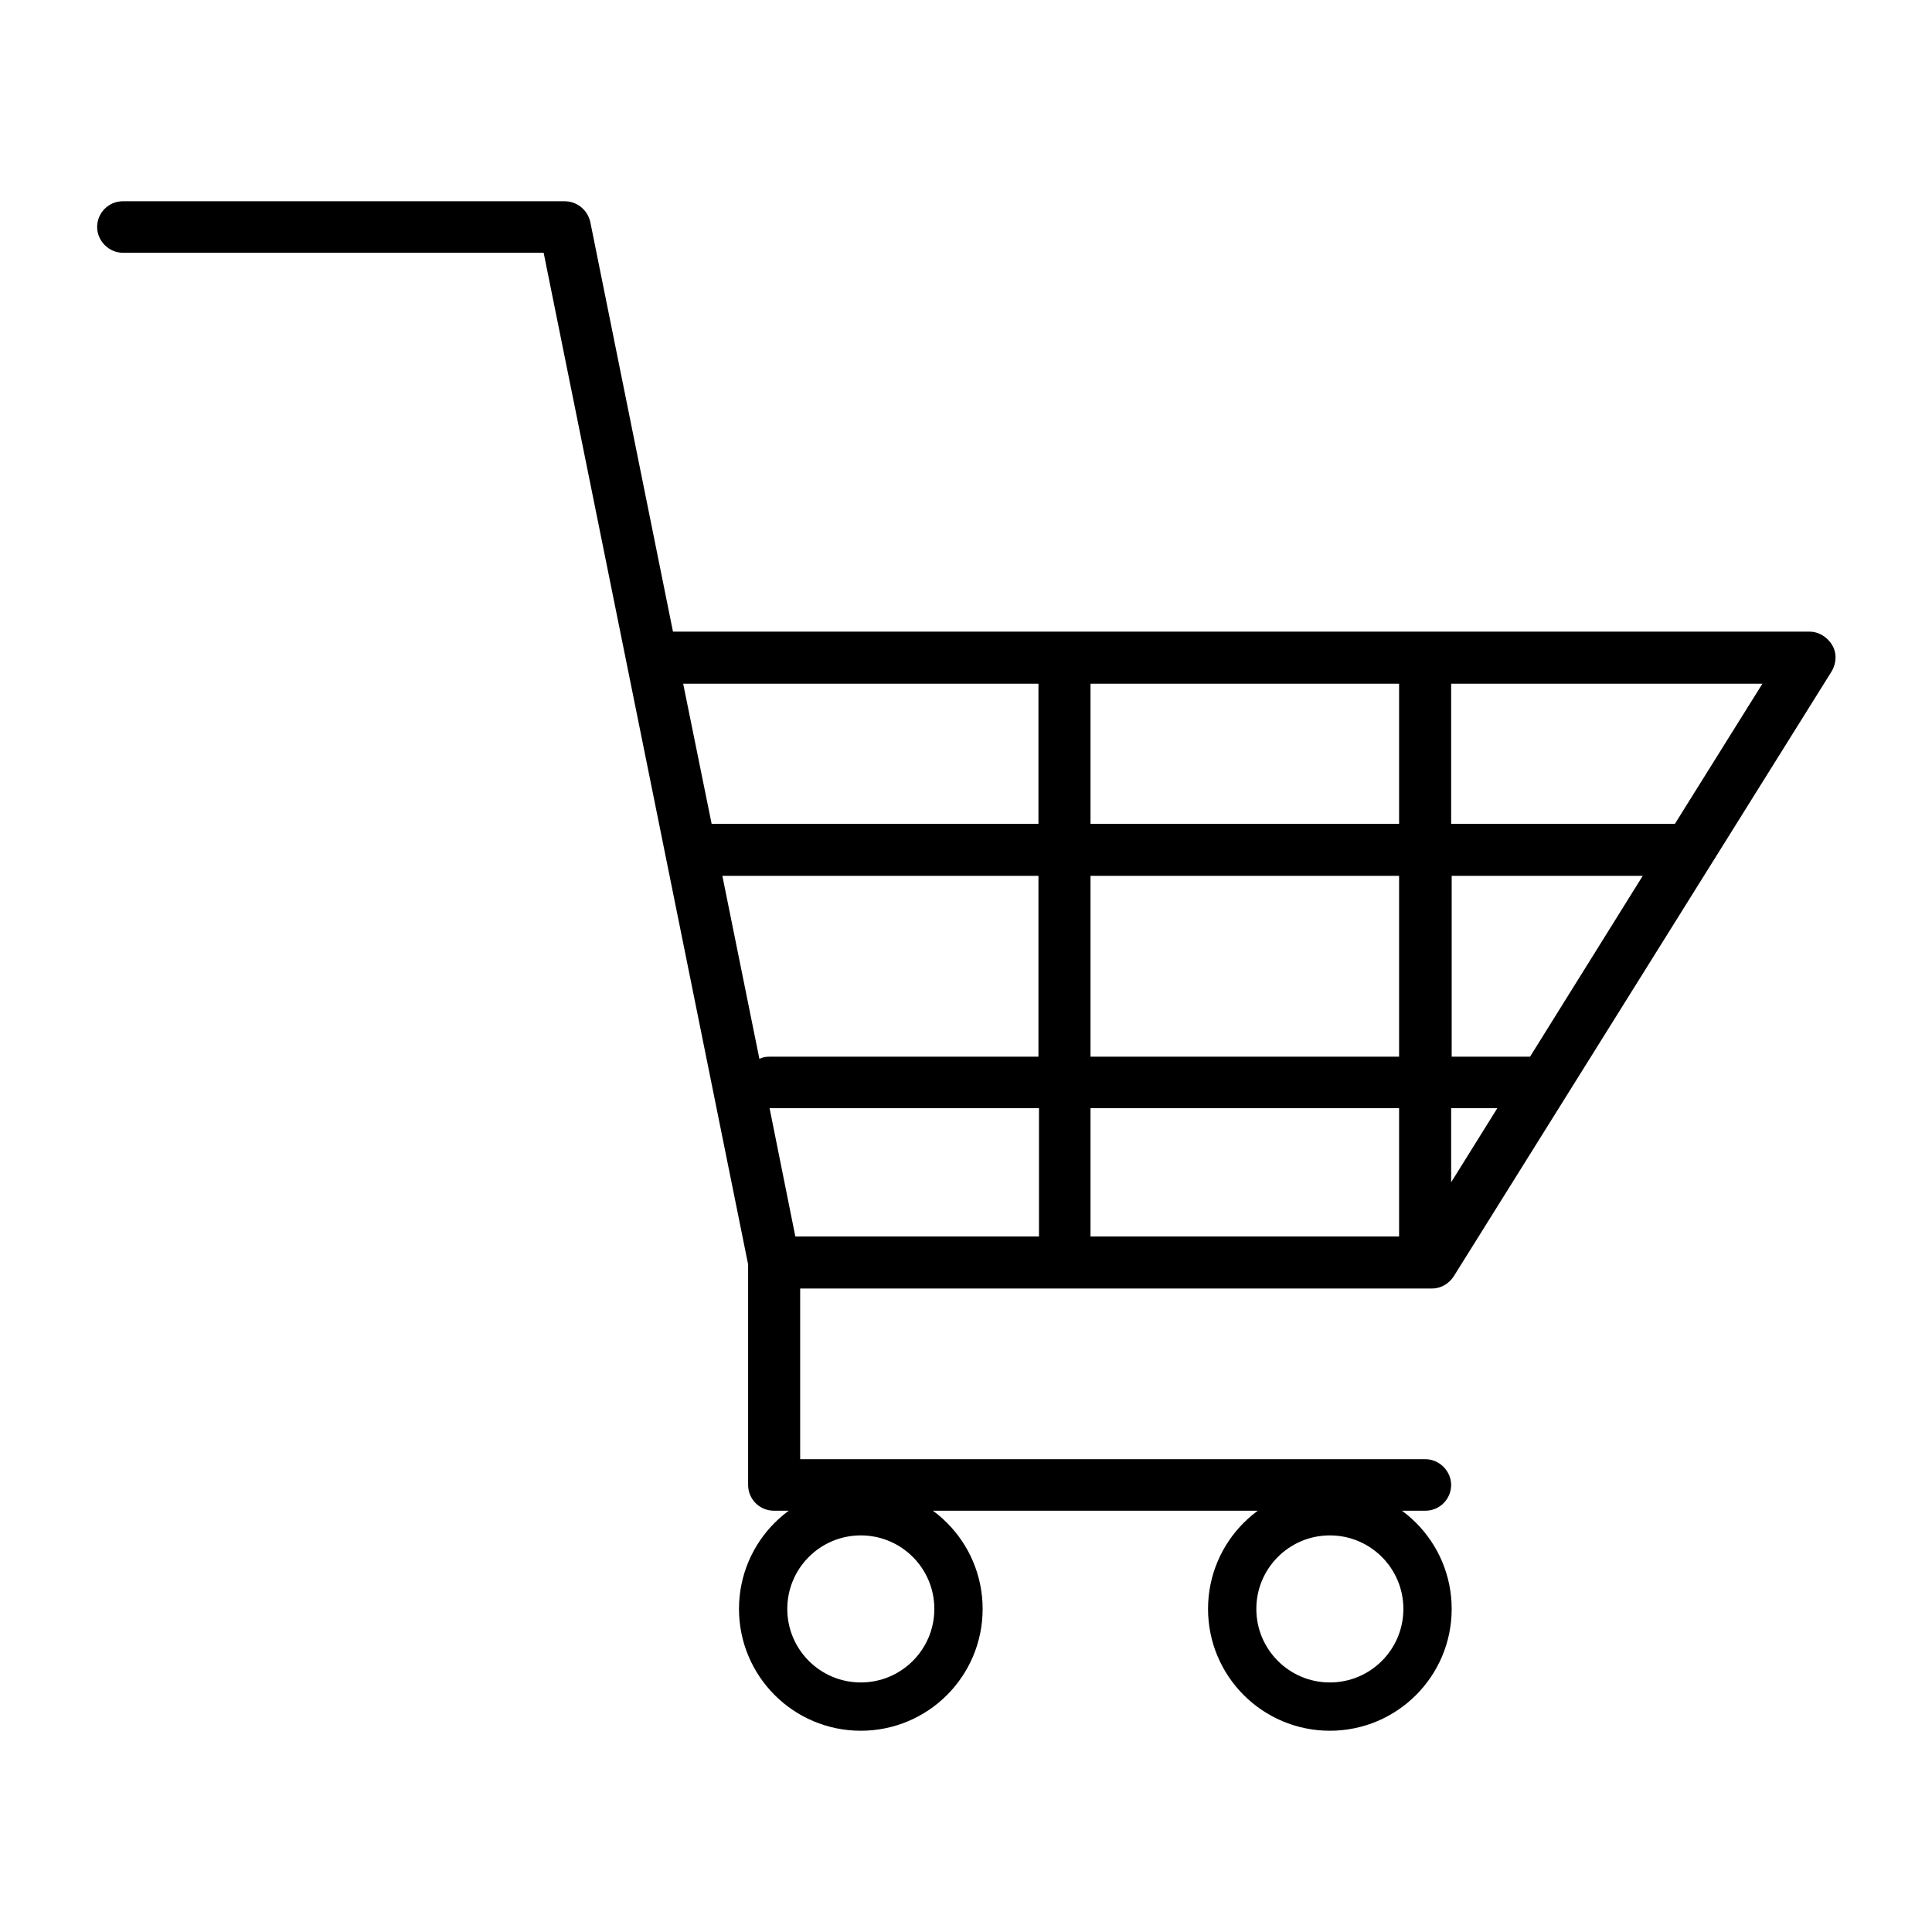 <?xml version="1.0" encoding="UTF-8"?>
<svg id="Capa_1" xmlns="http://www.w3.org/2000/svg" version="1.1" viewBox="0 0 360 360">
  <!-- Generator: Adobe Illustrator 30.0.0, SVG Export Plug-In . SVG Version: 2.1.1 Build 123)  -->
  <defs>
    <style>
      .st0 {
        fill: none;
        stroke: #000;
        stroke-linecap: round;
        stroke-linejoin: round;
        stroke-width: 9px;
      }
    </style>
  </defs>
  <path d="M341.4,120.2c-.9-1.5-2.5-2.5-4.2-2.5H125.4l-15.4-76.3c-.5-2.3-2.5-3.9-4.8-3.9H22.9c-2.7,0-4.8,2.2-4.8,4.8s2.2,4.8,4.8,4.8h78.4l38.1,188.5v41.1c0,2.7,2.2,4.8,4.8,4.8h121.4c2.7,0,4.8-2.2,4.8-4.8s-2.2-4.8-4.8-4.8h-116.5v-31.8h117.7c1.7,0,3.2-.9,4.1-2.3l70.4-112.7c.9-1.5,1-3.4.1-4.9ZM279,206.5l-8.6,13.8v-13.8h8.6ZM306.1,163.2l-21,33.7h-14.6v-33.7h35.7ZM328.4,127.4l-16.3,26.1c-.1,0-.2,0-.4,0h-41.3v-26.1h58ZM260.7,206.5v23.9h-57.5c0,0,0-.2,0-.3v-23.6h57.5ZM260.7,163.2v33.7h-57.5v-33.7h57.5ZM260.7,127.4v26.1h-57.5v-26.1h57.5ZM193.6,230.4h-45.4l-4.8-23.9h50.2v23.6c0,.1,0,.2,0,.3ZM127.3,127.4h66.2v26.1h-60.9l-5.3-26.1ZM193.5,163.2v33.7h-50.2c-.6,0-1.2.1-1.8.4l-6.9-34.1h58.9Z"/>
  <circle class="st0" cx="160.4" cy="299.8" r="18.2"/>
  <circle class="st0" cx="247.8" cy="299.8" r="18.2"/>
</svg>